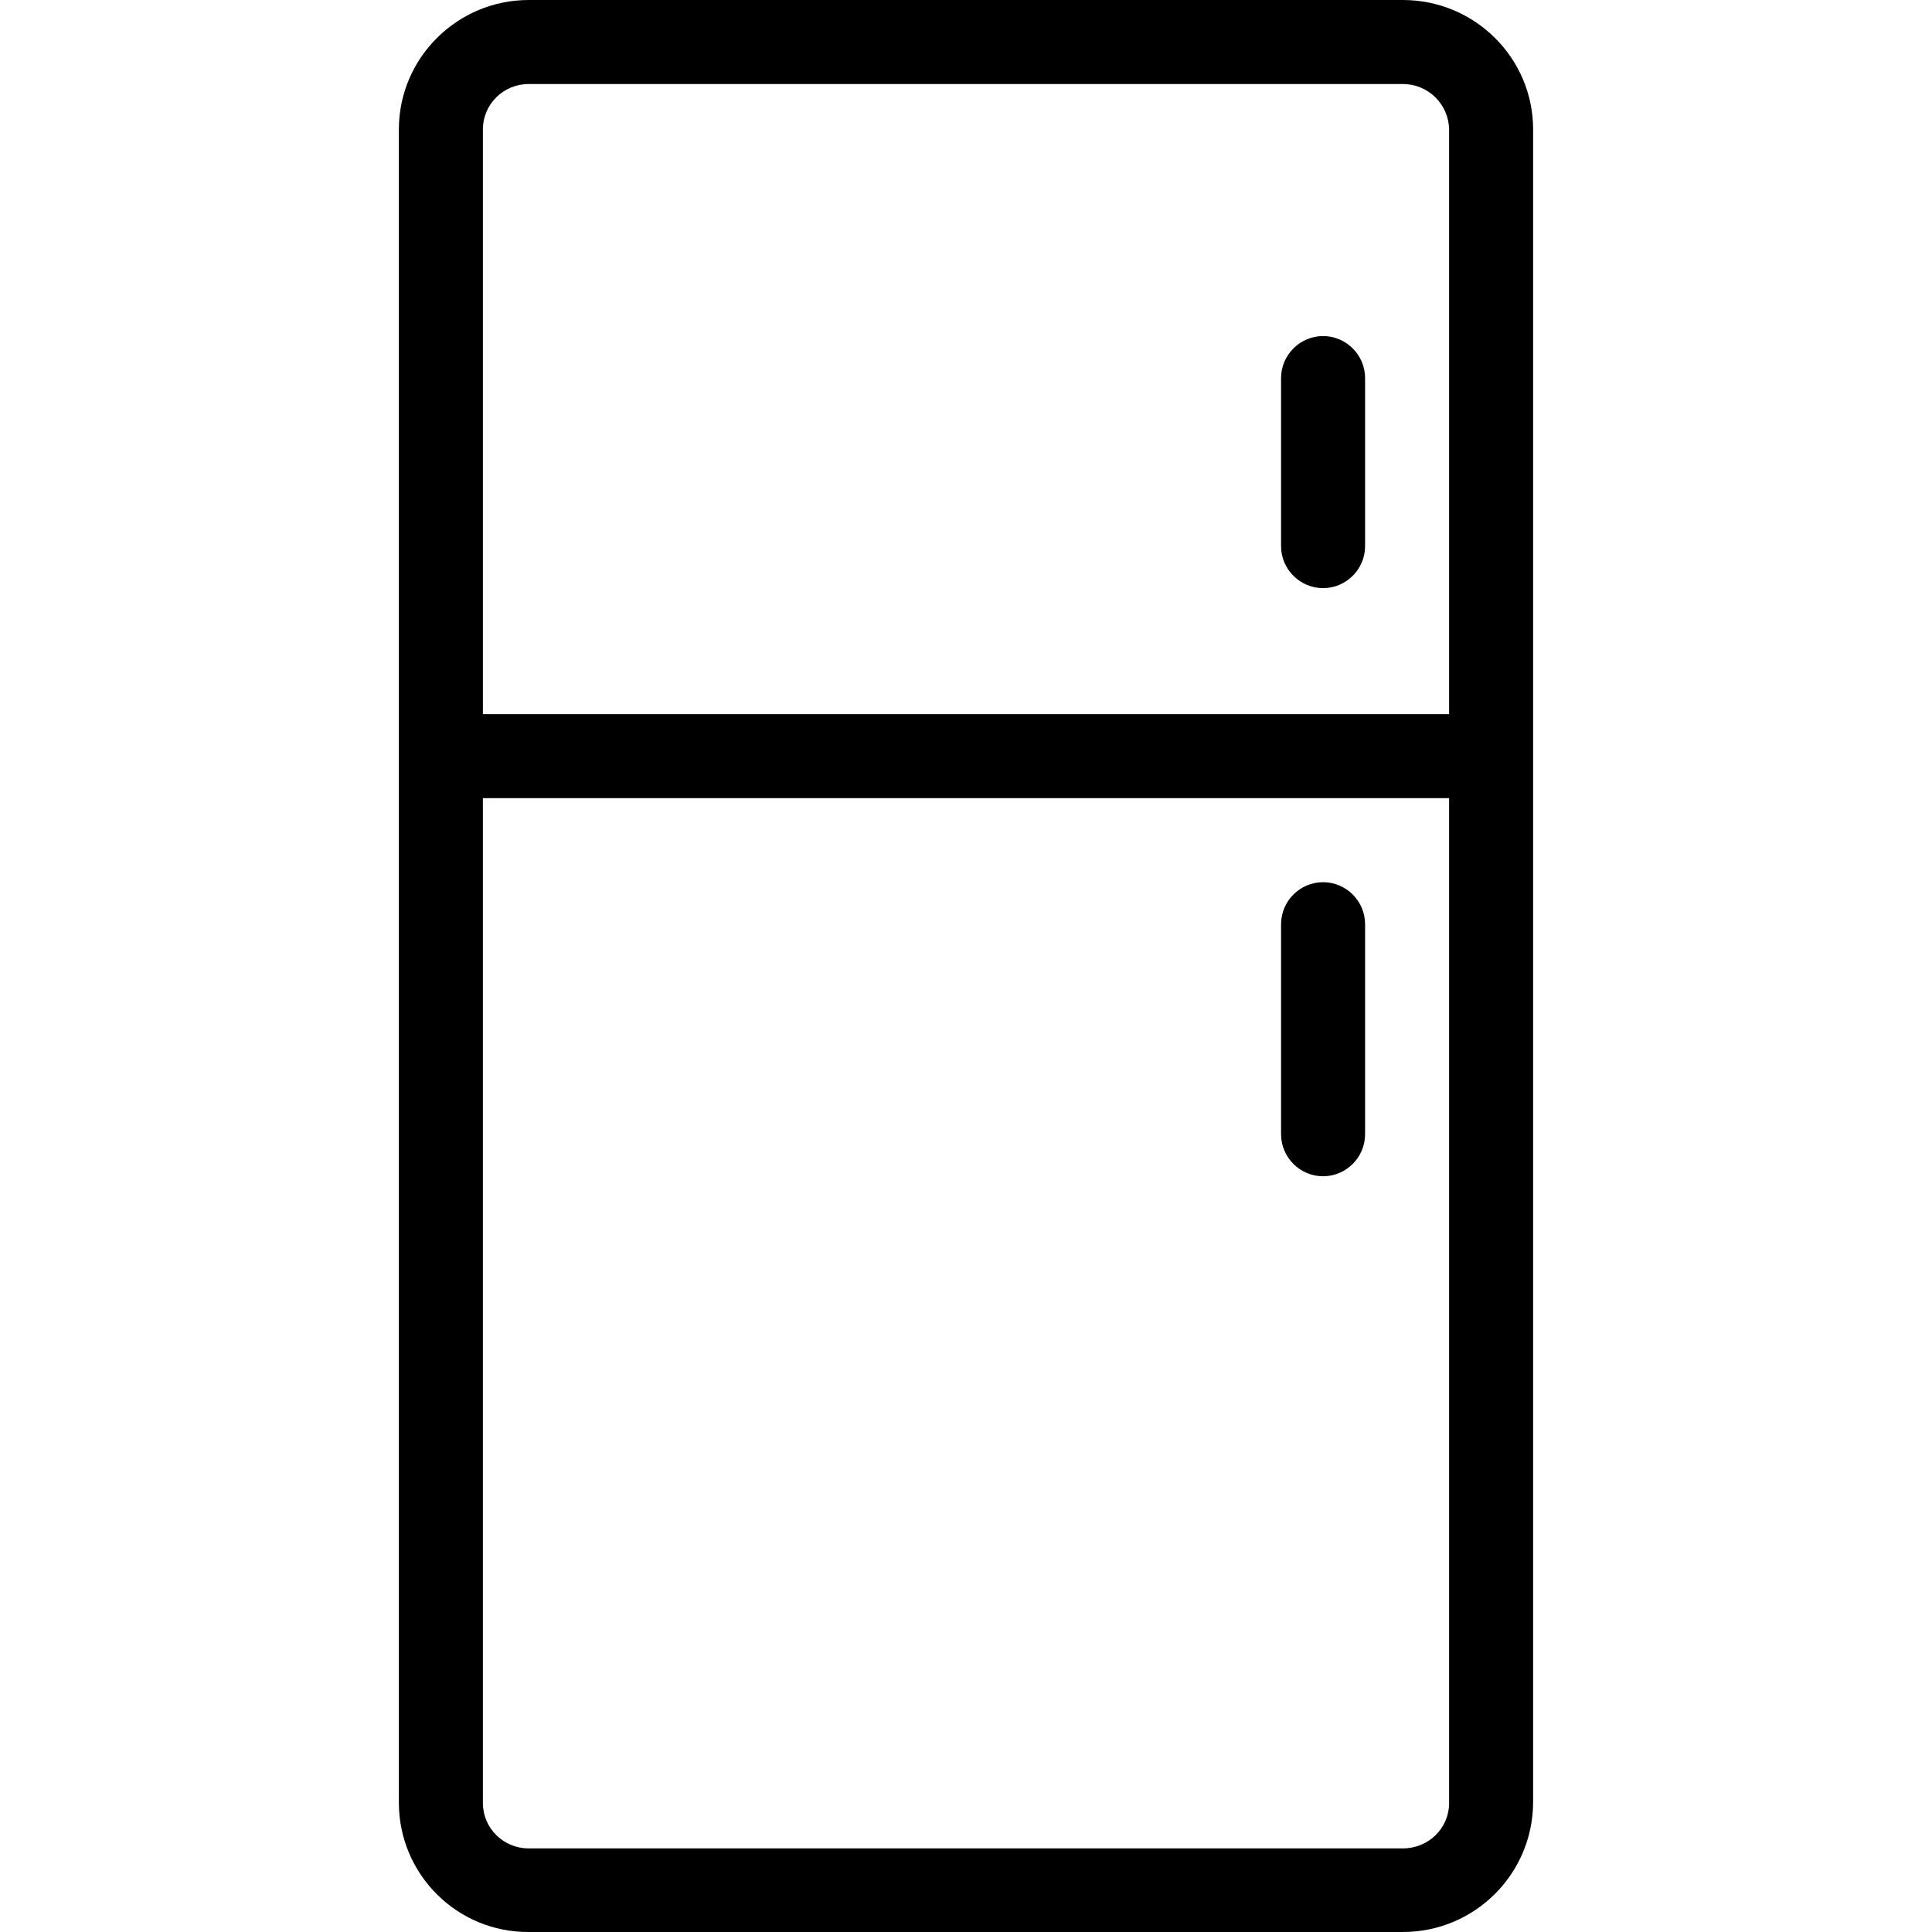 <?xml version="1.0" encoding="UTF-8"?> <svg xmlns="http://www.w3.org/2000/svg" xmlns:xlink="http://www.w3.org/1999/xlink" fill="#000000" height="800px" width="800px" version="1.1" id="Layer_1" viewBox="0 0 490.561 490.561" xml:space="preserve"> <g> <g> <g> <path d="M356.214,0H134.24c-18.133,0-32.96,14.72-32.96,32.853v424.853c0,18.24,14.827,32.96,32.96,32.853h221.973 c18.24,0,32.96-14.72,33.067-32.853V32.853C389.28,14.72,374.454,0,356.214,0z M367.947,457.813c0,6.4-5.227,11.52-11.733,11.52 H134.24c-6.4,0-11.627-5.12-11.627-11.52V202.667h245.333V457.813z M367.947,181.333H122.614V32.853 c0-6.4,5.227-11.52,11.627-11.52h221.973c6.4,0,11.627,5.12,11.733,11.52V181.333z"></path> <path d="M335.947,85.333c-5.867,0-10.667,4.8-10.667,10.667v42.667c0,5.867,4.8,10.667,10.667,10.667 c5.867,0,10.667-4.8,10.667-10.667V96C346.614,90.133,341.814,85.333,335.947,85.333z"></path> <path d="M335.947,298.667c5.867,0,10.667-4.8,10.667-10.667v-53.333c0-5.867-4.8-10.667-10.667-10.667 c-5.867,0-10.667,4.8-10.667,10.667V288C325.28,293.867,330.08,298.667,335.947,298.667z"></path> </g> </g> </g> </svg> 